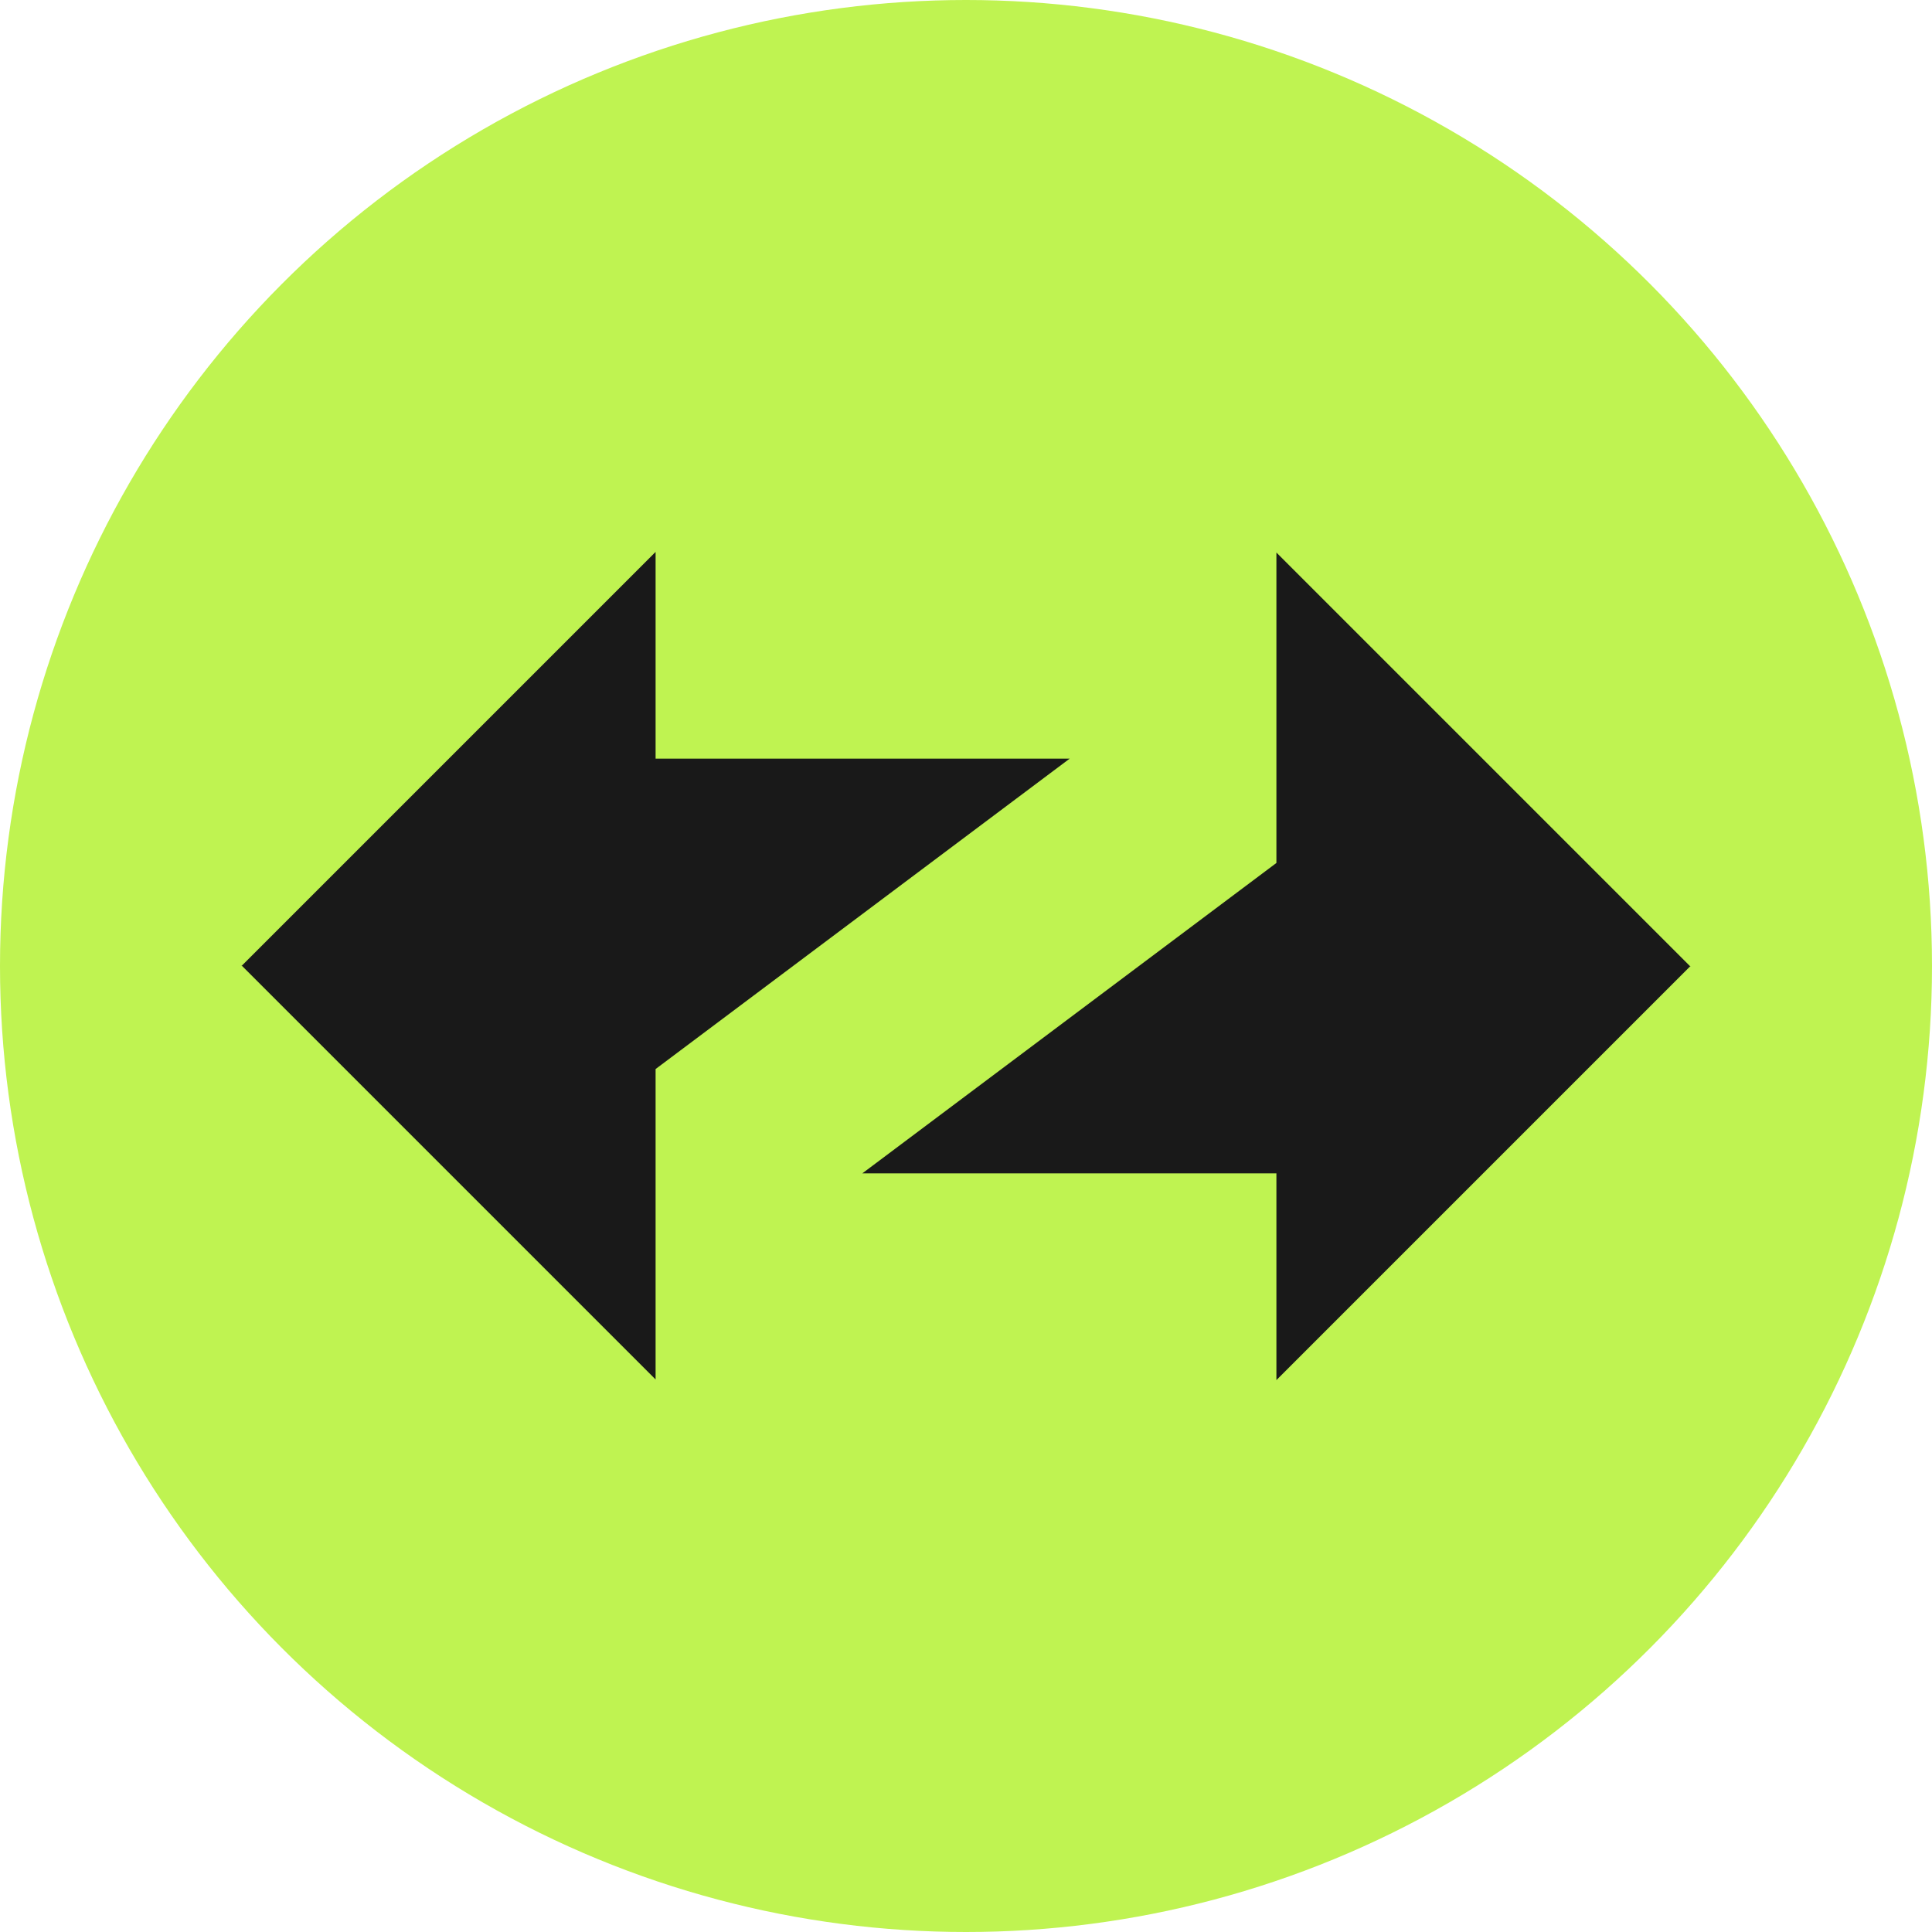 <?xml version="1.0" encoding="UTF-8"?>
<svg id="Layer_1" xmlns="http://www.w3.org/2000/svg" version="1.1" viewBox="0 0 300 300">
  <!-- Generator: Adobe Illustrator 29.3.1, SVG Export Plug-In . SVG Version: 2.1.0 Build 151)  -->
  <defs>
    <style>
      .st0 {
        fill: #bff351;
      }

      .st1 {
        fill: #191919;
      }
    </style>
  </defs>
  <g id="Layer_11" data-name="Layer_1">
    <g>
      <circle class="st0" cx="150" cy="150" r="150"/>
      <g>
        <path class="st1" d="M37.5,150l64.3-64.3v32.1h64.3l-64.3,48.2v48.2l-64.3-64.3h0Z"/>
        <path class="st1" d="M262.5,150l-64.3,64.3v-32.1h-64.3l64.3-48.2v-48.2l64.3,64.3h0Z"/>
      </g>
    </g>
  </g>
</svg>